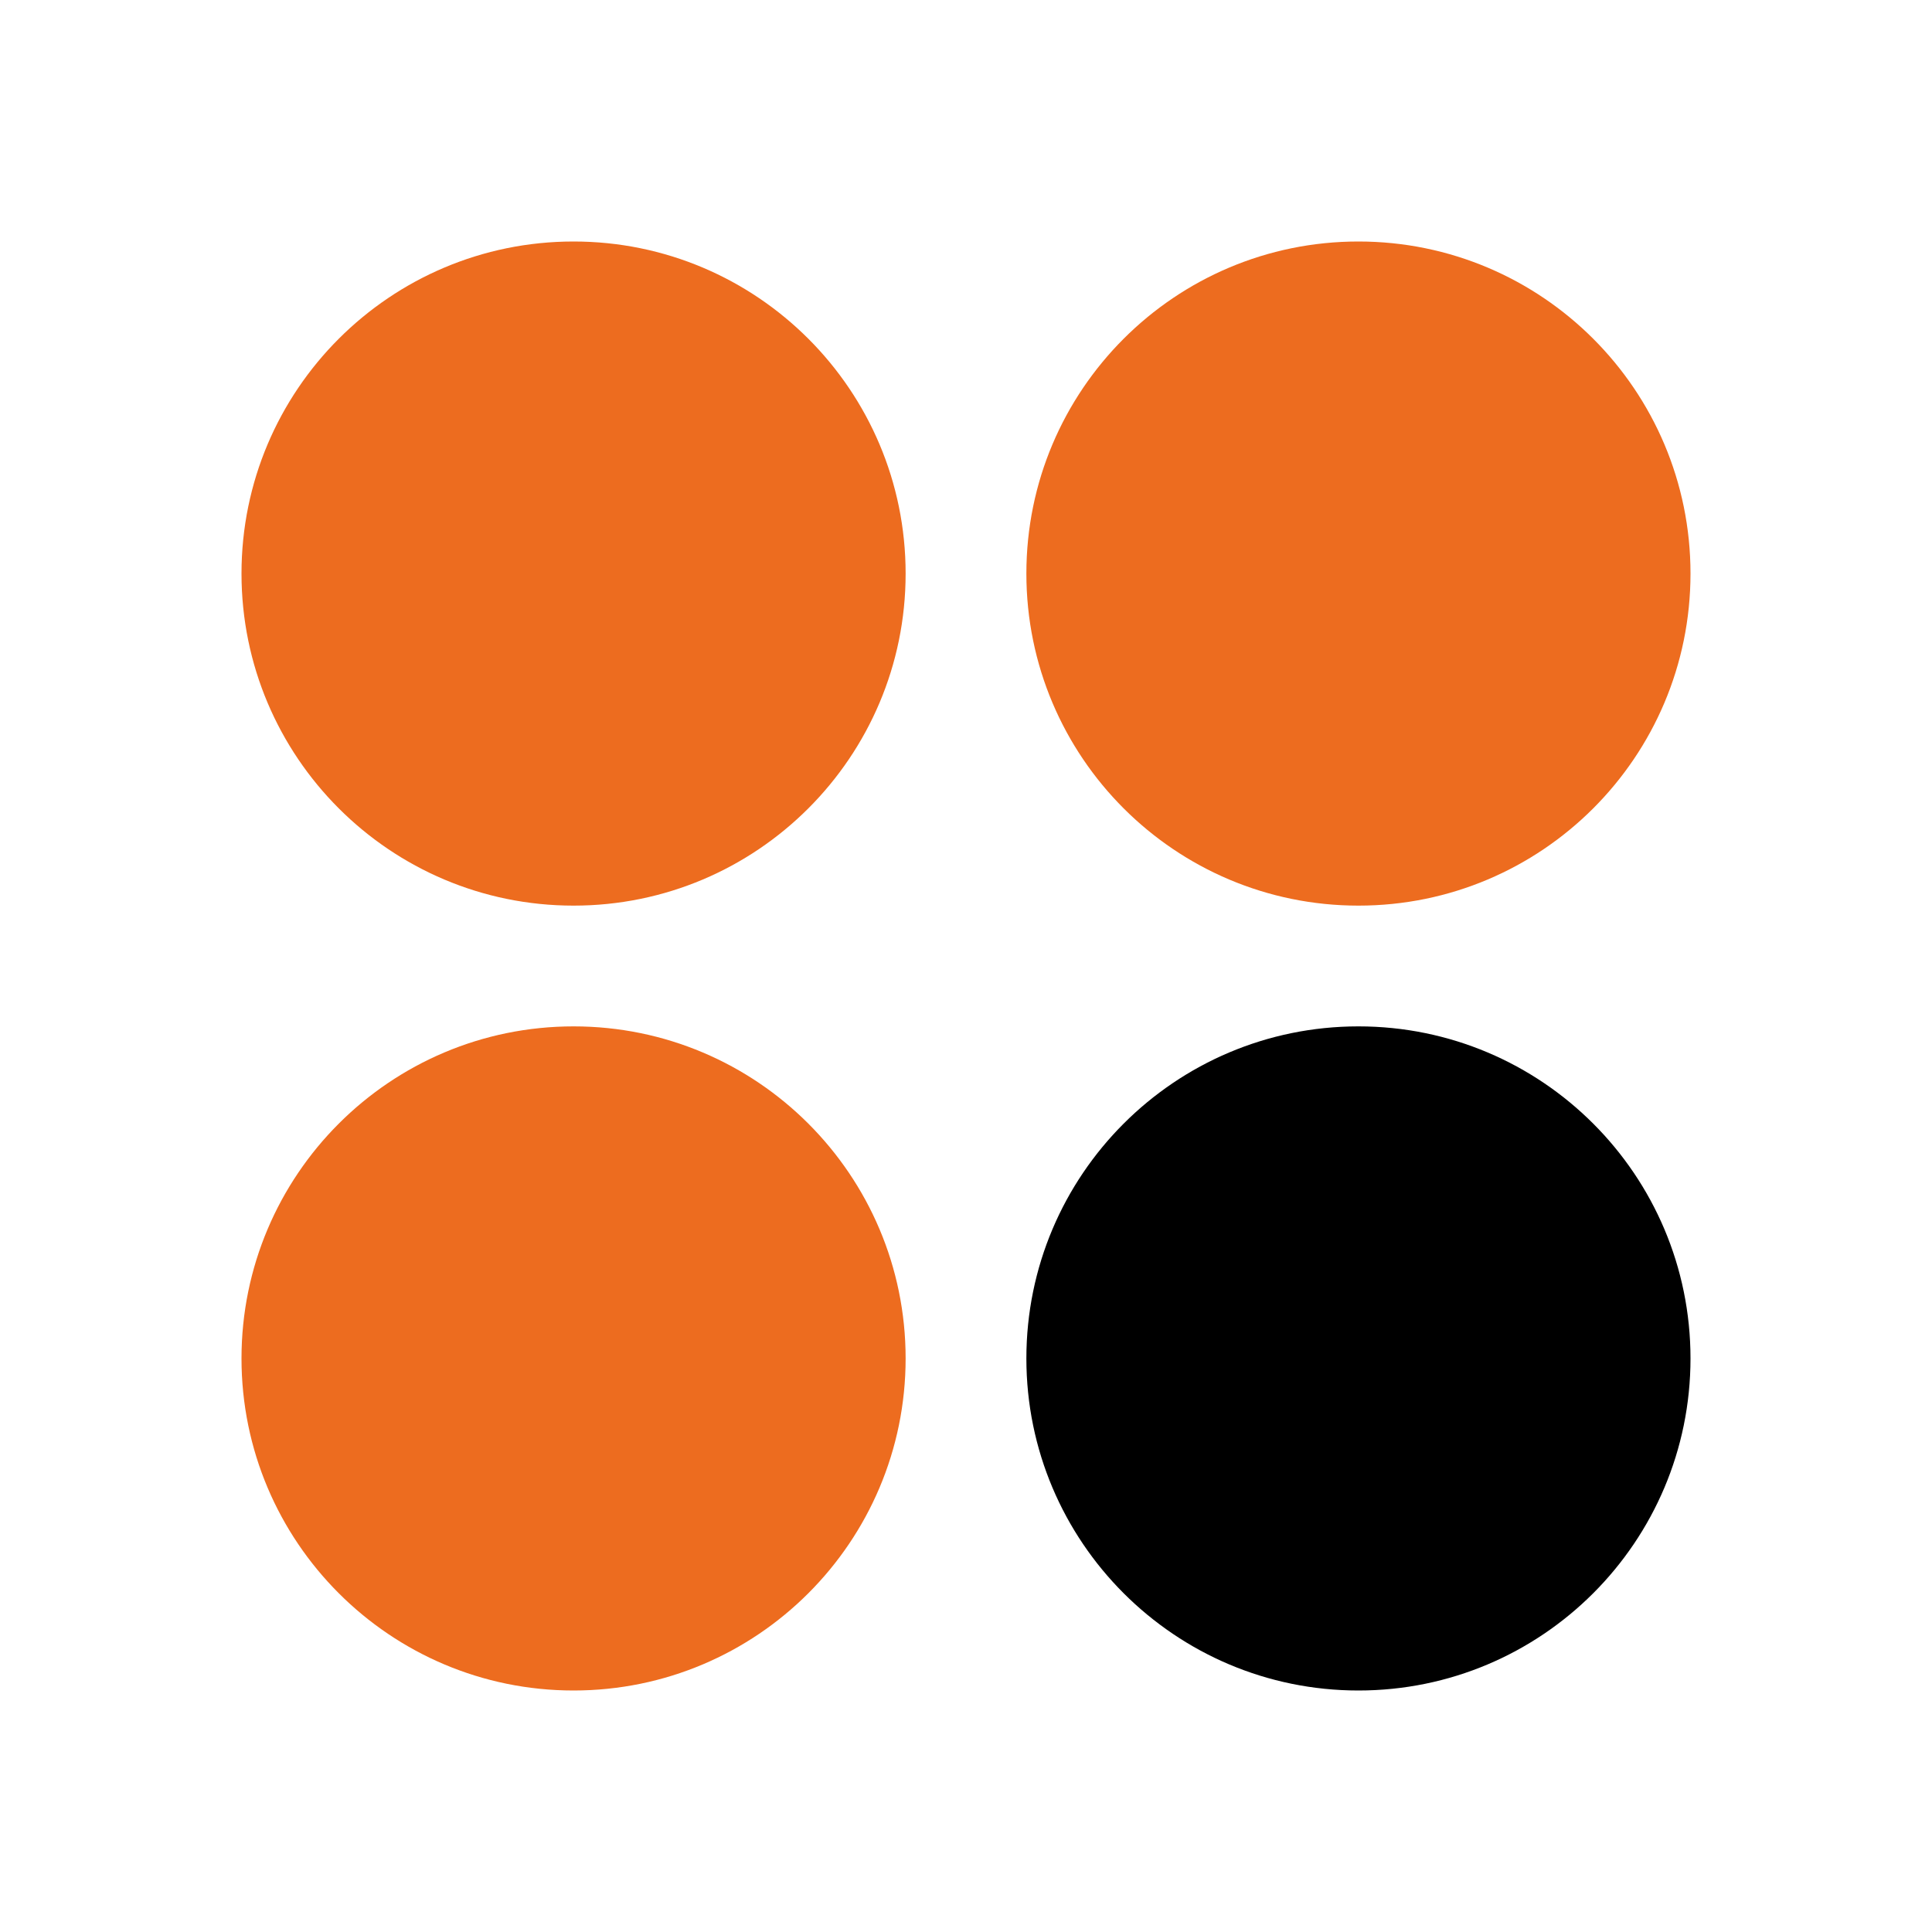 <svg width="24" height="24" viewBox="0 0 24 24" fill="none" xmlns="http://www.w3.org/2000/svg">
<g id="CirclesFour">
<path id="Vector" d="M7.125 11.25C9.403 11.25 11.25 9.403 11.25 7.125C11.25 4.847 9.403 3 7.125 3C4.847 3 3 4.847 3 7.125C3 9.403 4.847 11.25 7.125 11.25Z" fill="#ED6C1F"/>
<path id="Vector_2" d="M16.875 11.25C19.153 11.25 21 9.403 21 7.125C21 4.847 19.153 3 16.875 3C14.597 3 12.75 4.847 12.75 7.125C12.75 9.403 14.597 11.25 16.875 11.25Z" fill="#ED6C1F"/>
<path id="Vector_3" d="M7.125 21C9.403 21 11.25 19.153 11.25 16.875C11.25 14.597 9.403 12.75 7.125 12.75C4.847 12.75 3 14.597 3 16.875C3 19.153 4.847 21 7.125 21Z" fill="#ED6C1F"/>
<path id="Vector_4" d="M16.875 21C19.153 21 21 19.153 21 16.875C21 14.597 19.153 12.75 16.875 12.75C14.597 12.75 12.75 14.597 12.75 16.875C12.75 19.153 14.597 21 16.875 21Z" fill="black"/>
</g>
</svg>
